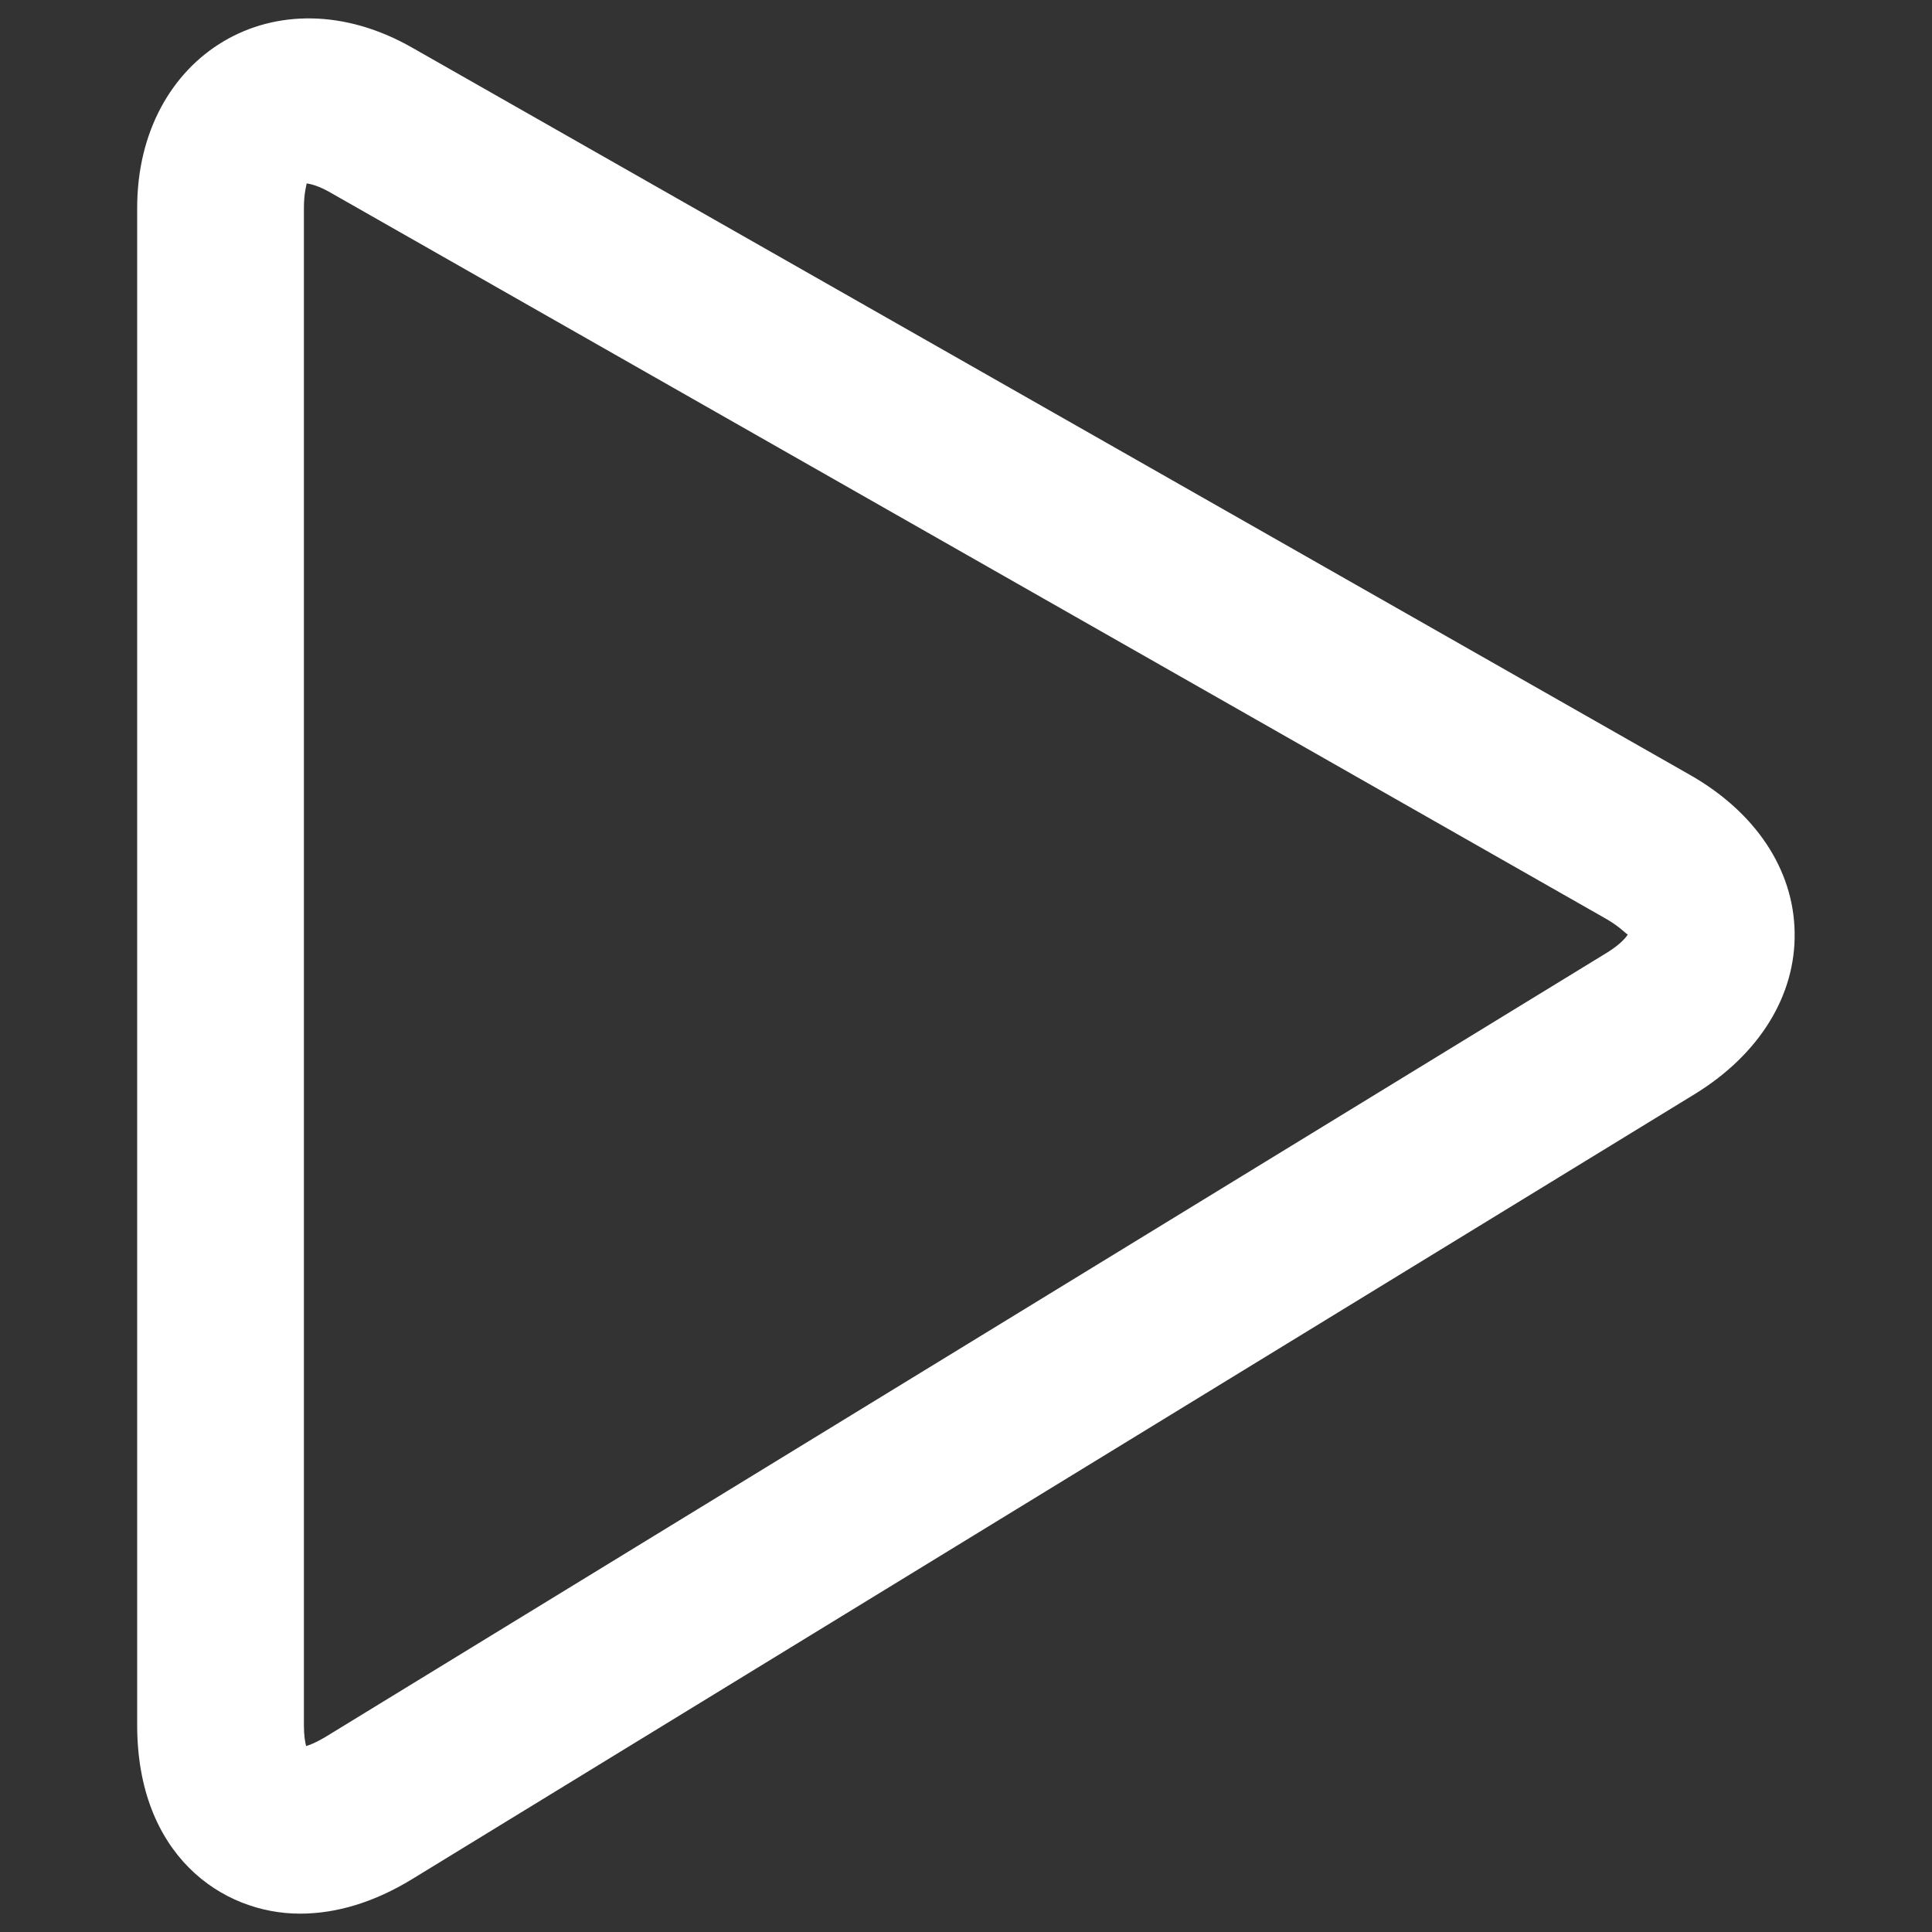 <?xml version="1.0" encoding="utf-8"?>
<!-- Svg Vector Icons : http://www.onlinewebfonts.com/icon -->
<!DOCTYPE svg PUBLIC "-//W3C//DTD SVG 1.1//EN" "http://www.w3.org/Graphics/SVG/1.1/DTD/svg11.dtd">
<svg version="1.1" xmlns="http://www.w3.org/2000/svg" xmlns:xlink="http://www.w3.org/1999/xlink" x="0px" y="0px" viewBox="0 0 1000 1000" enable-background="new 0 0 1000 1000" xml:space="preserve" stroke="#FFFFFF" fill="#FFFFFF">
<rect x="0" y="0" width="1000" height="1000" fill="#333333" stroke="none"/>
<g><g><path d="M874.1,401.3l-661-376.2c-70.1-40-141.6,3.7-141.6,82.5v785.3c0,66.7,43.4,97.1,83.8,97.1c19,0,38.4-6,57.6-17.7l664-406.4c33.4-20.5,52.1-50.9,51.5-83.3C927.9,450.1,908.1,420.5,874.1,401.3z M832.4,493.3L168.5,899.6c-4.5,2.7-8,4.1-10.4,4.8c-0.7-2.4-1.3-6.1-1.3-11.5V107.6c0-8.1,1.5-12.2,1.5-13.2c2.6,0.2,7.2,1.5,12.9,4.8L832,475.4c8.1,4.7,10.6,8.7,11.3,7.8C843,484.3,840.2,488.4,832.4,493.3z"/></g><g></g><g></g><g></g><g></g><g></g><g></g><g></g><g></g><g></g><g></g><g></g><g></g><g></g><g></g><g></g></g>
</svg>